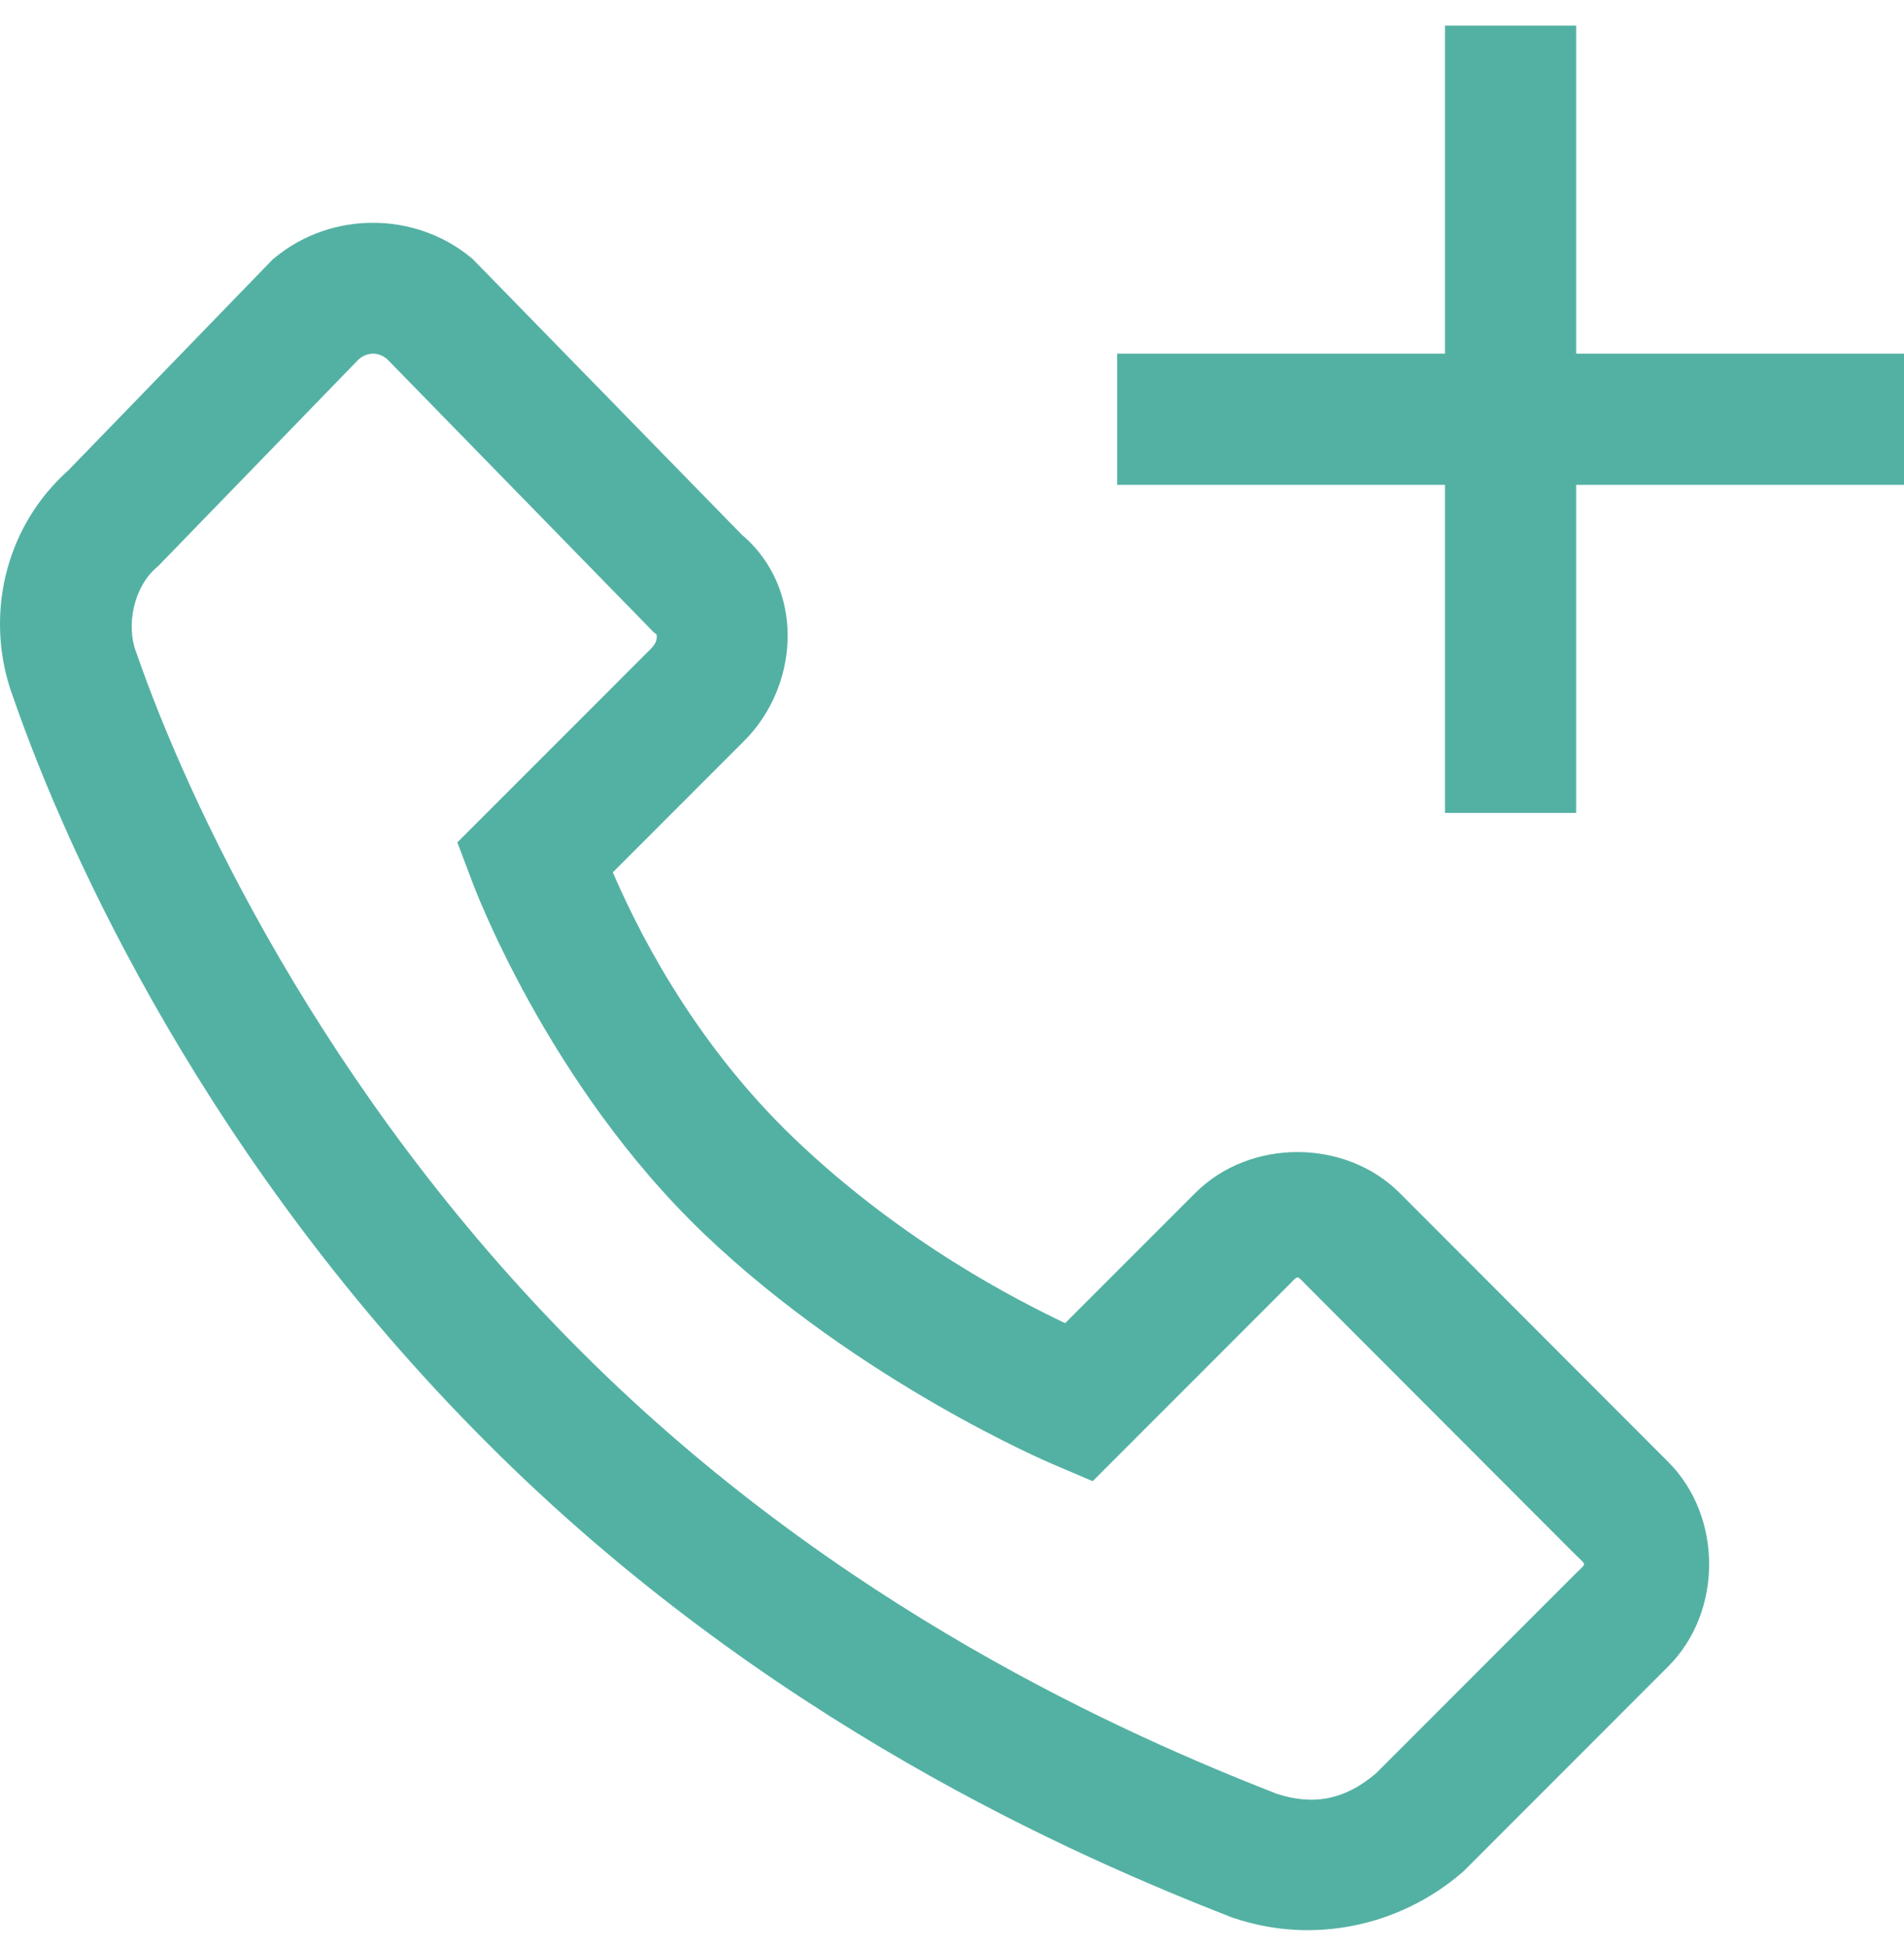 <?xml version="1.0" encoding="UTF-8"?>
<svg width="44px" height="45px" viewBox="0 0 44 45" version="1.1" xmlns="http://www.w3.org/2000/svg" xmlns:xlink="http://www.w3.org/1999/xlink">
    <title>Iconography / Document / Document 1</title>
    <defs>
        <path d="M8.619,4.556 C9.414,4.556 10.209,4.816 10.856,5.338 L10.856,5.338 L10.927,5.397 L17.152,11.772 L17.204,11.814 C18.547,13.019 18.486,15.102 17.313,16.404 L17.192,16.531 L14.162,19.562 C14.621,20.621 15.889,23.359 18.373,25.729 C20.89,28.13 23.538,29.463 24.615,29.977 L24.615,29.977 L27.622,26.969 C28.882,25.709 31.085,25.709 32.345,26.969 L32.345,26.969 L38.554,33.186 C39.811,34.444 39.811,36.648 38.554,37.905 L38.554,37.905 L33.819,42.642 L33.775,42.68 C32.35,43.9 30.362,44.34 28.522,43.723 L28.522,43.723 L28.45,43.699 C24.891,42.309 17.696,39.193 11.261,32.748 C4.84,26.333 1.585,19.211 0.308,15.527 C-0.369,13.724 0.066,11.578 1.643,10.219 L1.572,10.283 L6.307,5.397 L6.381,5.338 C7.029,4.816 7.823,4.556 8.619,4.556 L8.619,4.556 Z M8.622,7.579 C8.513,7.579 8.404,7.62 8.299,7.7 L8.299,7.7 L3.67,12.472 L3.62,12.517 C3.082,12.98 2.914,13.861 3.143,14.468 L3.143,14.468 L3.152,14.488 L3.158,14.506 C4.299,17.805 7.407,24.613 13.404,30.605 C19.36,36.57 26.065,39.504 29.492,40.845 C30.366,41.135 31.092,40.978 31.795,40.38 L31.795,40.38 L36.412,35.762 C36.67,35.504 36.67,35.588 36.412,35.33 L36.412,35.33 L30.203,29.113 C29.948,28.858 30.019,28.858 29.765,29.113 L29.765,29.113 L25.251,33.628 L24.307,33.225 C24.307,33.225 19.875,31.352 16.281,27.923 C12.625,24.436 10.915,19.785 10.915,19.785 L10.915,19.785 L10.569,18.87 L15.05,14.388 C15.235,14.202 15.16,14.057 15.177,14.071 L15.177,14.071 L15.103,14.012 L8.941,7.7 C8.836,7.619 8.73,7.579 8.622,7.579 L8.622,7.579 Z M36.424,0 L36.424,7.579 L44,7.579 L44,10.61 L36.424,10.61 L36.424,18.189 L33.393,18.189 L33.393,10.61 L25.817,10.61 L25.817,7.579 L33.393,7.579 L33.393,0 L36.424,0 Z" id="path-1"></path>
    </defs>
    <g id="Group-Medicare" stroke="none" stroke-width="1" fill="none" fill-rule="evenodd">
        <g id="4.5.1-Group-Medicare-Plans" transform="translate(-928, -3523)">
            <g id="Components-/-Content-Components-/-Icons-With-Text-Description-/-Desktop-/-★-Bundle" transform="translate(132, 3491.591)">
                <g id="Components-/-Content-Components-/-Icons-With-Text-Description-/-Desktop-/-Single" transform="translate(796, 32)">
                    <g id="Iconography-/-Document-/-Document-1" transform="translate(0, 0)">
                        <mask id="mask-2" fill="white">
                            <use xlink:href="#path-1"></use>
                        </mask>
                        <use id="Shape" fill="#53B1A3" xlink:href="#path-1"></use>
                    </g>
                </g>
            </g>
        </g>
    </g>
</svg>